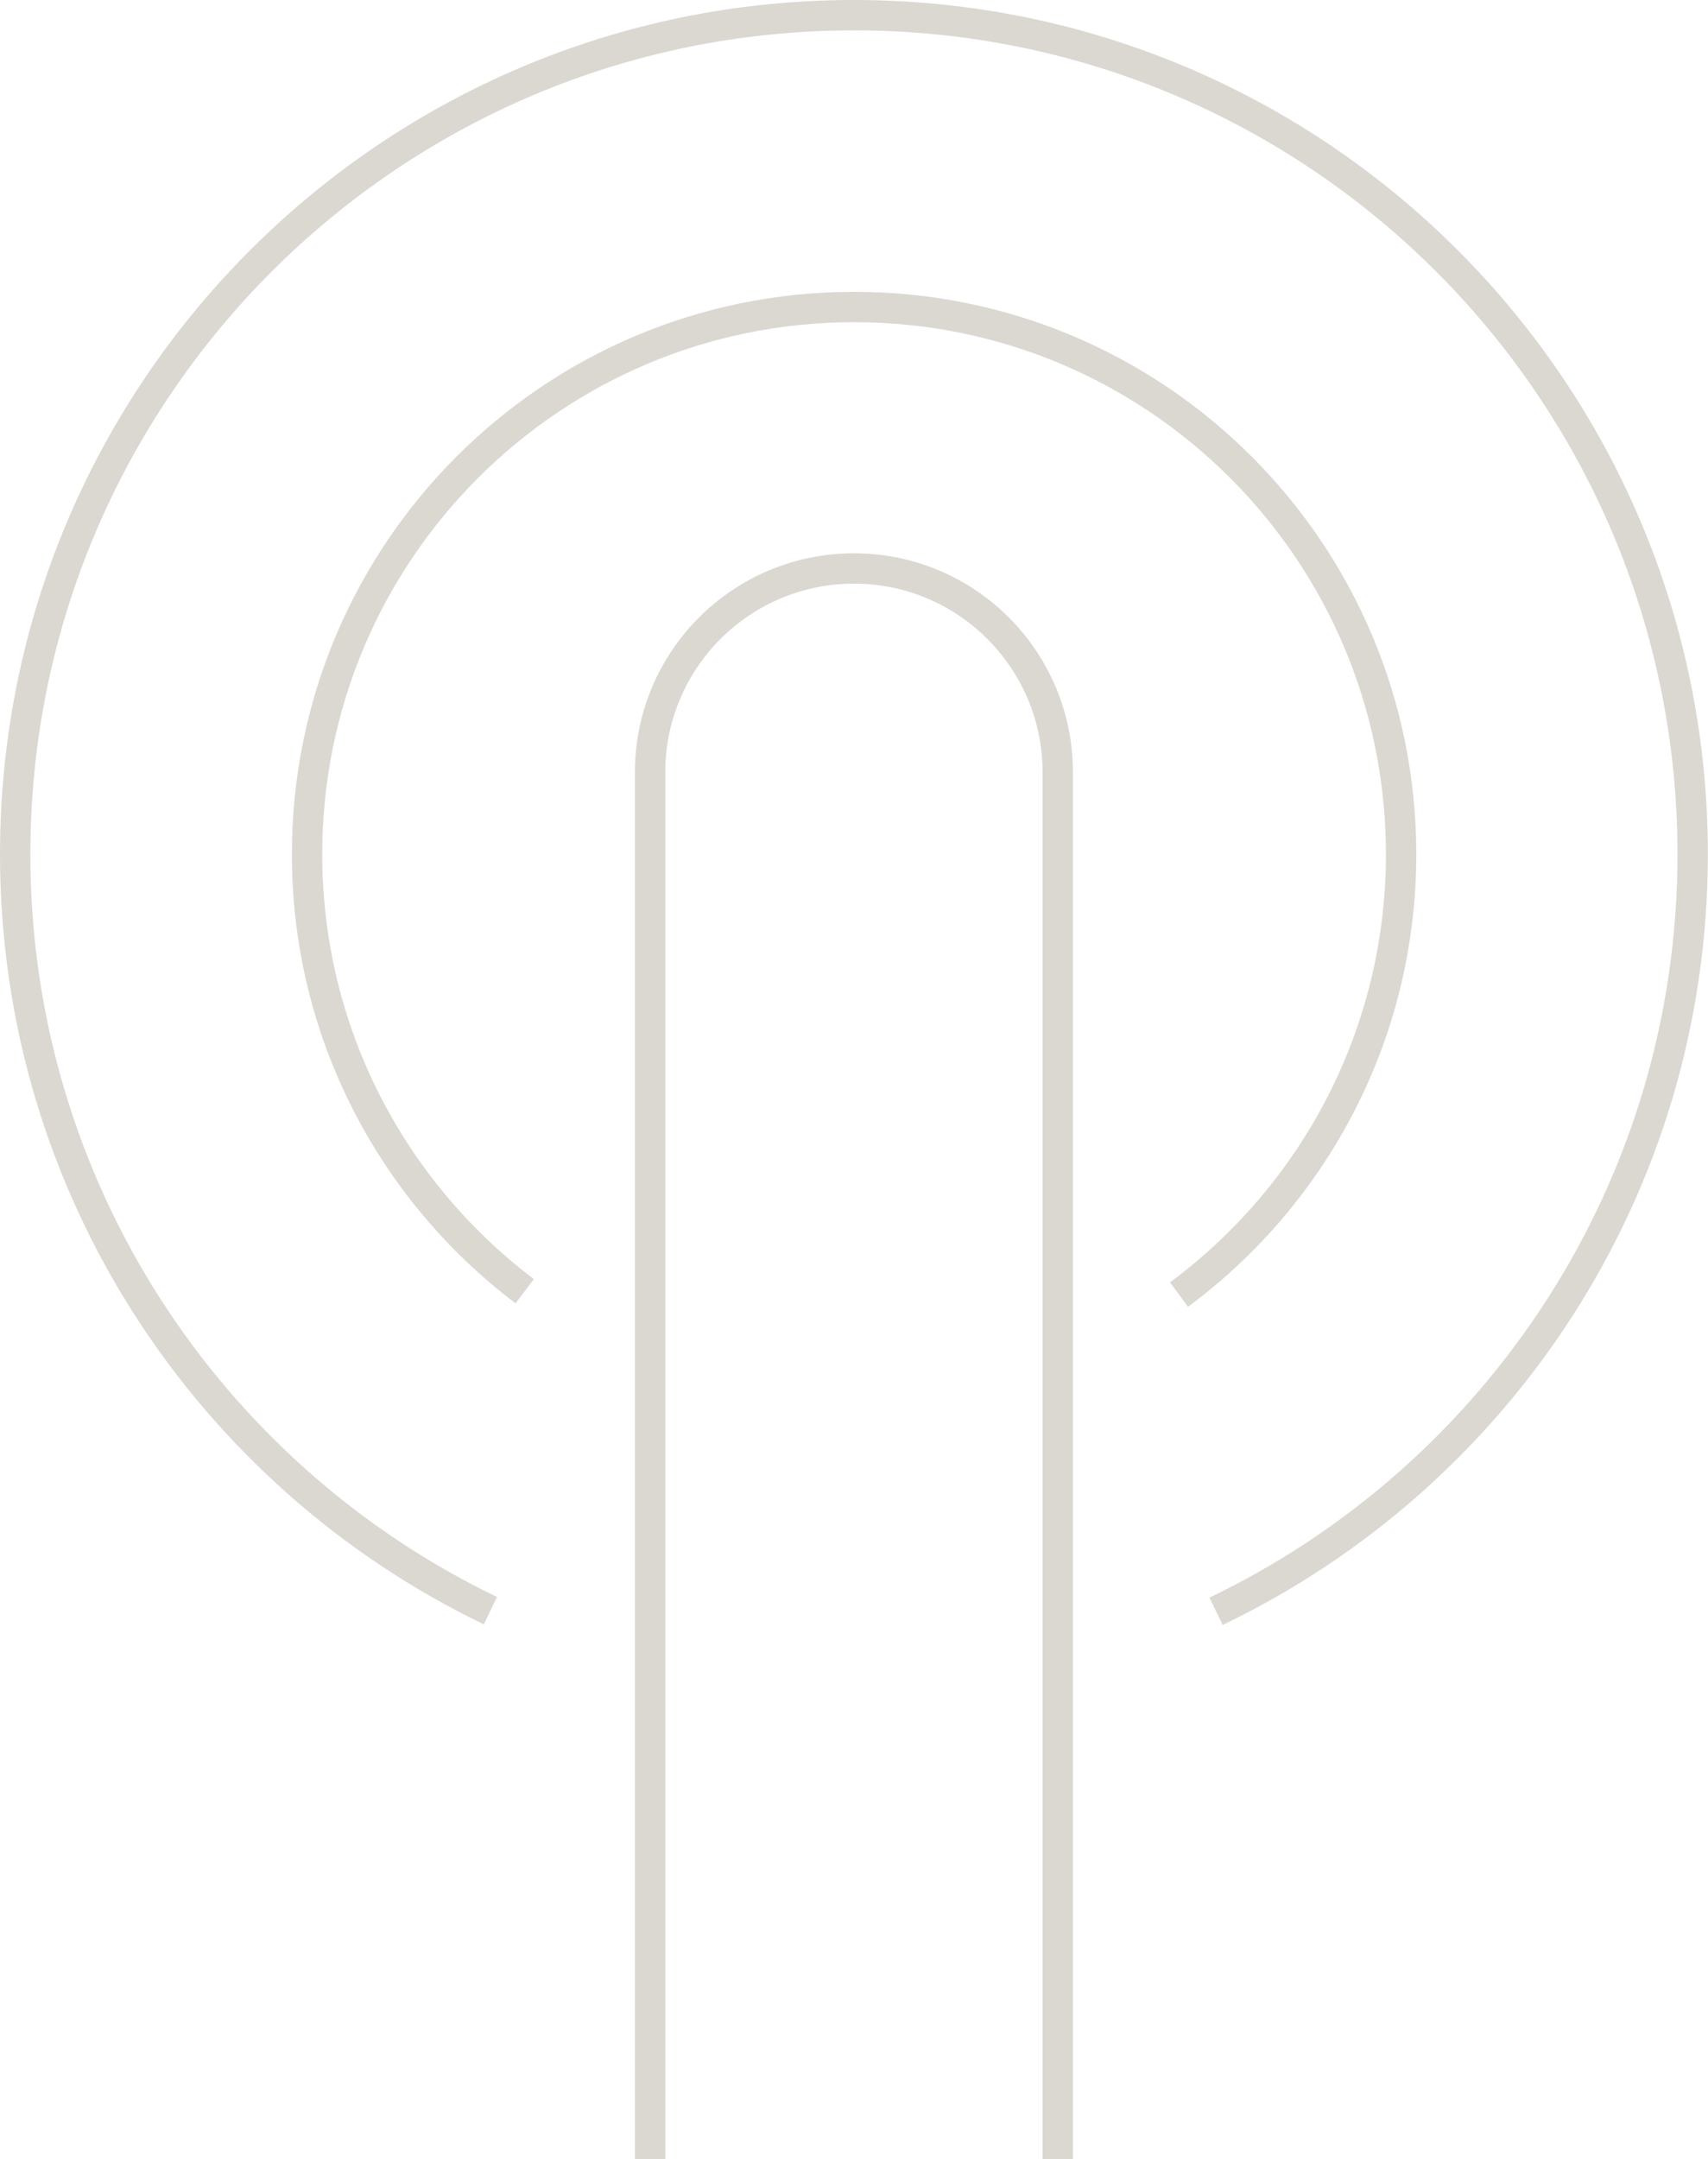 <?xml version="1.0" encoding="UTF-8"?>
<svg id="Layer_1" data-name="Layer 1" xmlns="http://www.w3.org/2000/svg" viewBox="0 0 112.53 142.2">
  <defs>
    <style>
      .cls-1 {
        fill: none;
        stroke: #dbd8d2;
        stroke-miterlimit: 10;
        stroke-width: 2px;
      }
    </style>
  </defs>
  <path class="cls-1" d="M32.31,106.08C13.78,97.16,1,78.2,1,56.26,1,25.74,25.74,1,56.26,1s55.26,24.74,55.26,55.26c0,21.97-12.82,40.95-31.4,49.86"/>
  <path class="cls-1" d="M34.57,85.04c-8.71-6.58-14.34-17.02-14.34-28.78,0-19.9,16.13-36.04,36.04-36.04s36.04,16.13,36.04,36.04c0,11.89-5.76,22.43-14.63,29"/>
  <path class="cls-1" d="M42.83,142.2V50.87c0-7.42,6.01-13.43,13.43-13.43h0c7.42,0,13.43,6.01,13.43,13.43v91.33"/>
</svg>